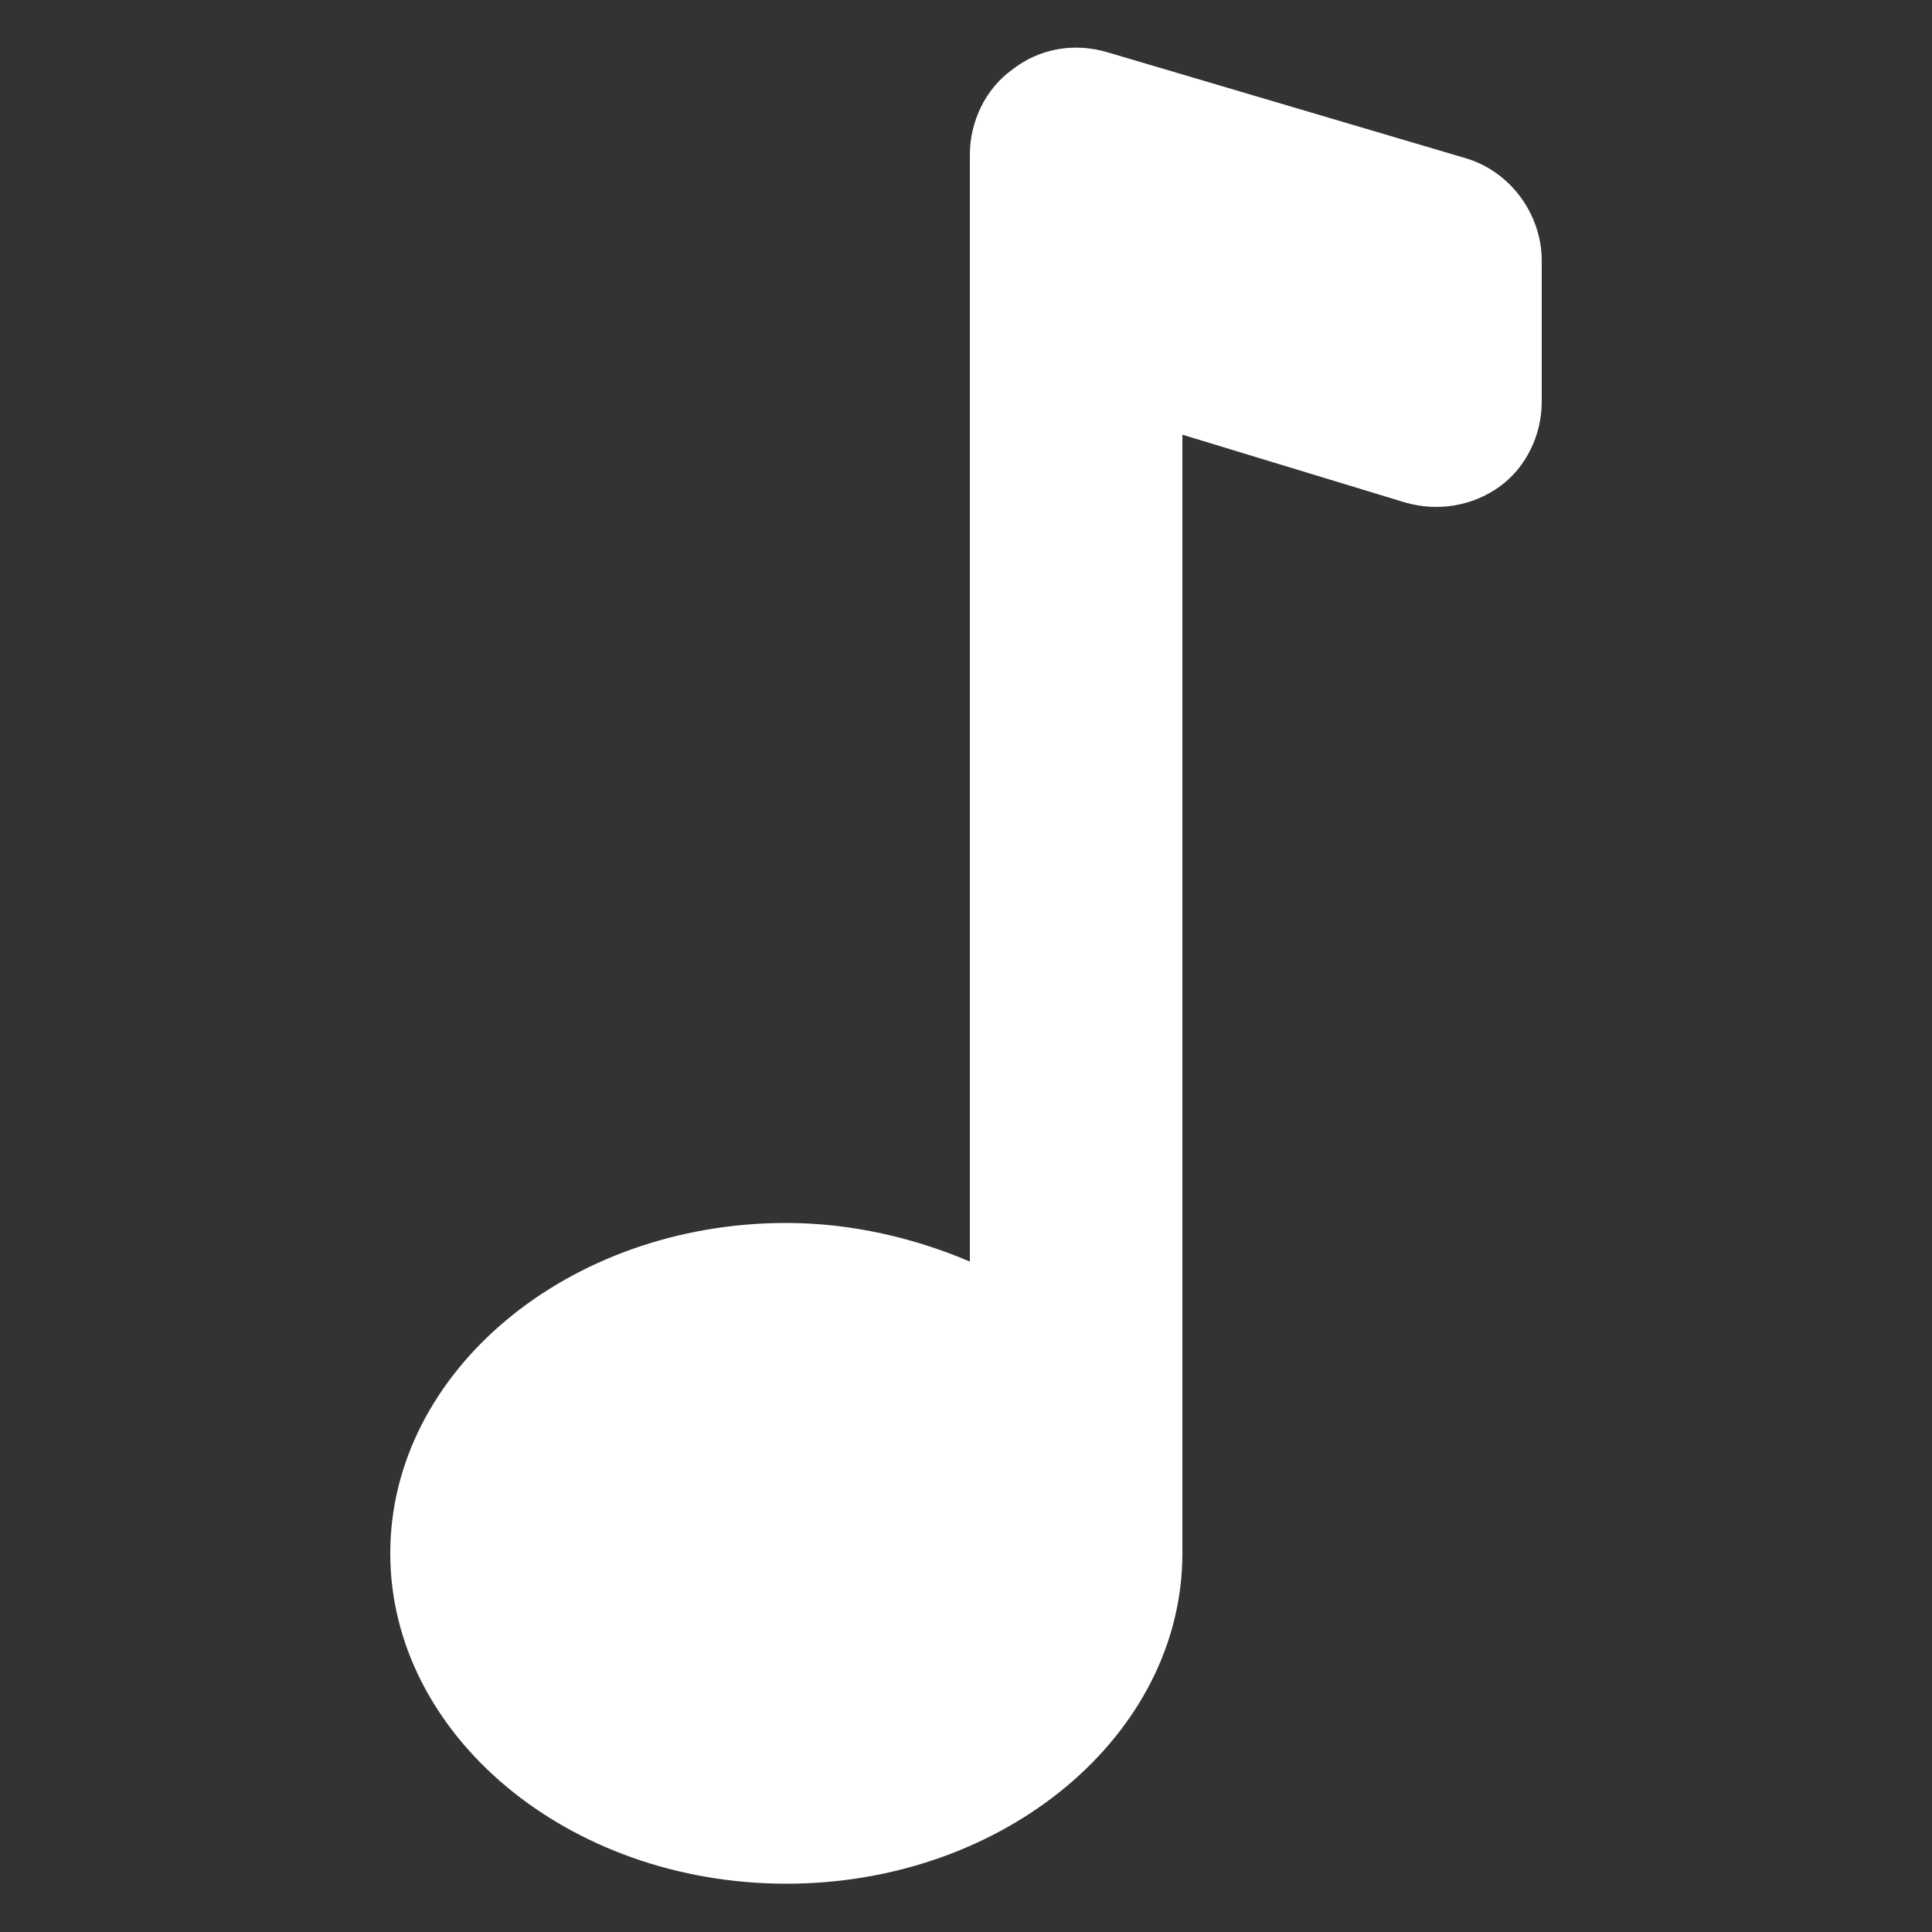 <svg xmlns:x="http://ns.adobe.com/Extensibility/1.0/" xmlns:i="http://ns.adobe.com/AdobeIllustrator/10.0/" xmlns:graph="http://ns.adobe.com/Graphs/1.0/" xmlns="http://www.w3.org/2000/svg" xmlns:xlink="http://www.w3.org/1999/xlink" height="100px" width="100px" fill="#000000" version="1.1" x="0px" y="0px" viewBox="0 0 100 100" style="enable-background:new 0 0 100 100;fill:url(#CerosGradient_id8223308b7);" xml:space="preserve" aria-hidden="true"><rect x="0" y="0" width="100" height="100" fill="#333333" stroke="none"/><defs><linearGradient class="cerosgradient" data-cerosgradient="true" id="CerosGradient_id8223308b7" gradientUnits="userSpaceOnUse" x1="50%" y1="100%" x2="50%" y2="0%"><stop offset="0%" stop-color="#FFFFFF"/><stop offset="100%" stop-color="#FFFFFF"/></linearGradient><linearGradient/></defs><g><g i:extraneous="self"><path d="M75.9,8.2L57.3,2.7c-1.7-0.5-3.5-0.2-4.9,0.9c-1.4,1-2.2,2.7-2.2,4.4v57.3c-2.8-1.2-6.1-2-9.5-2    c-11.3,0-20.5,7.7-20.5,17.1s9.2,17.1,20.5,17.1s20.5-7.7,20.5-17.1V22.5L72.7,26c1.7,0.5,3.5,0.2,4.9-0.8c1.4-1,2.2-2.7,2.2-4.4    v-7.3C79.8,11.1,78.2,8.9,75.9,8.2z" style="fill:url(#CerosGradient_id8223308b7);"/></g></g></svg>
